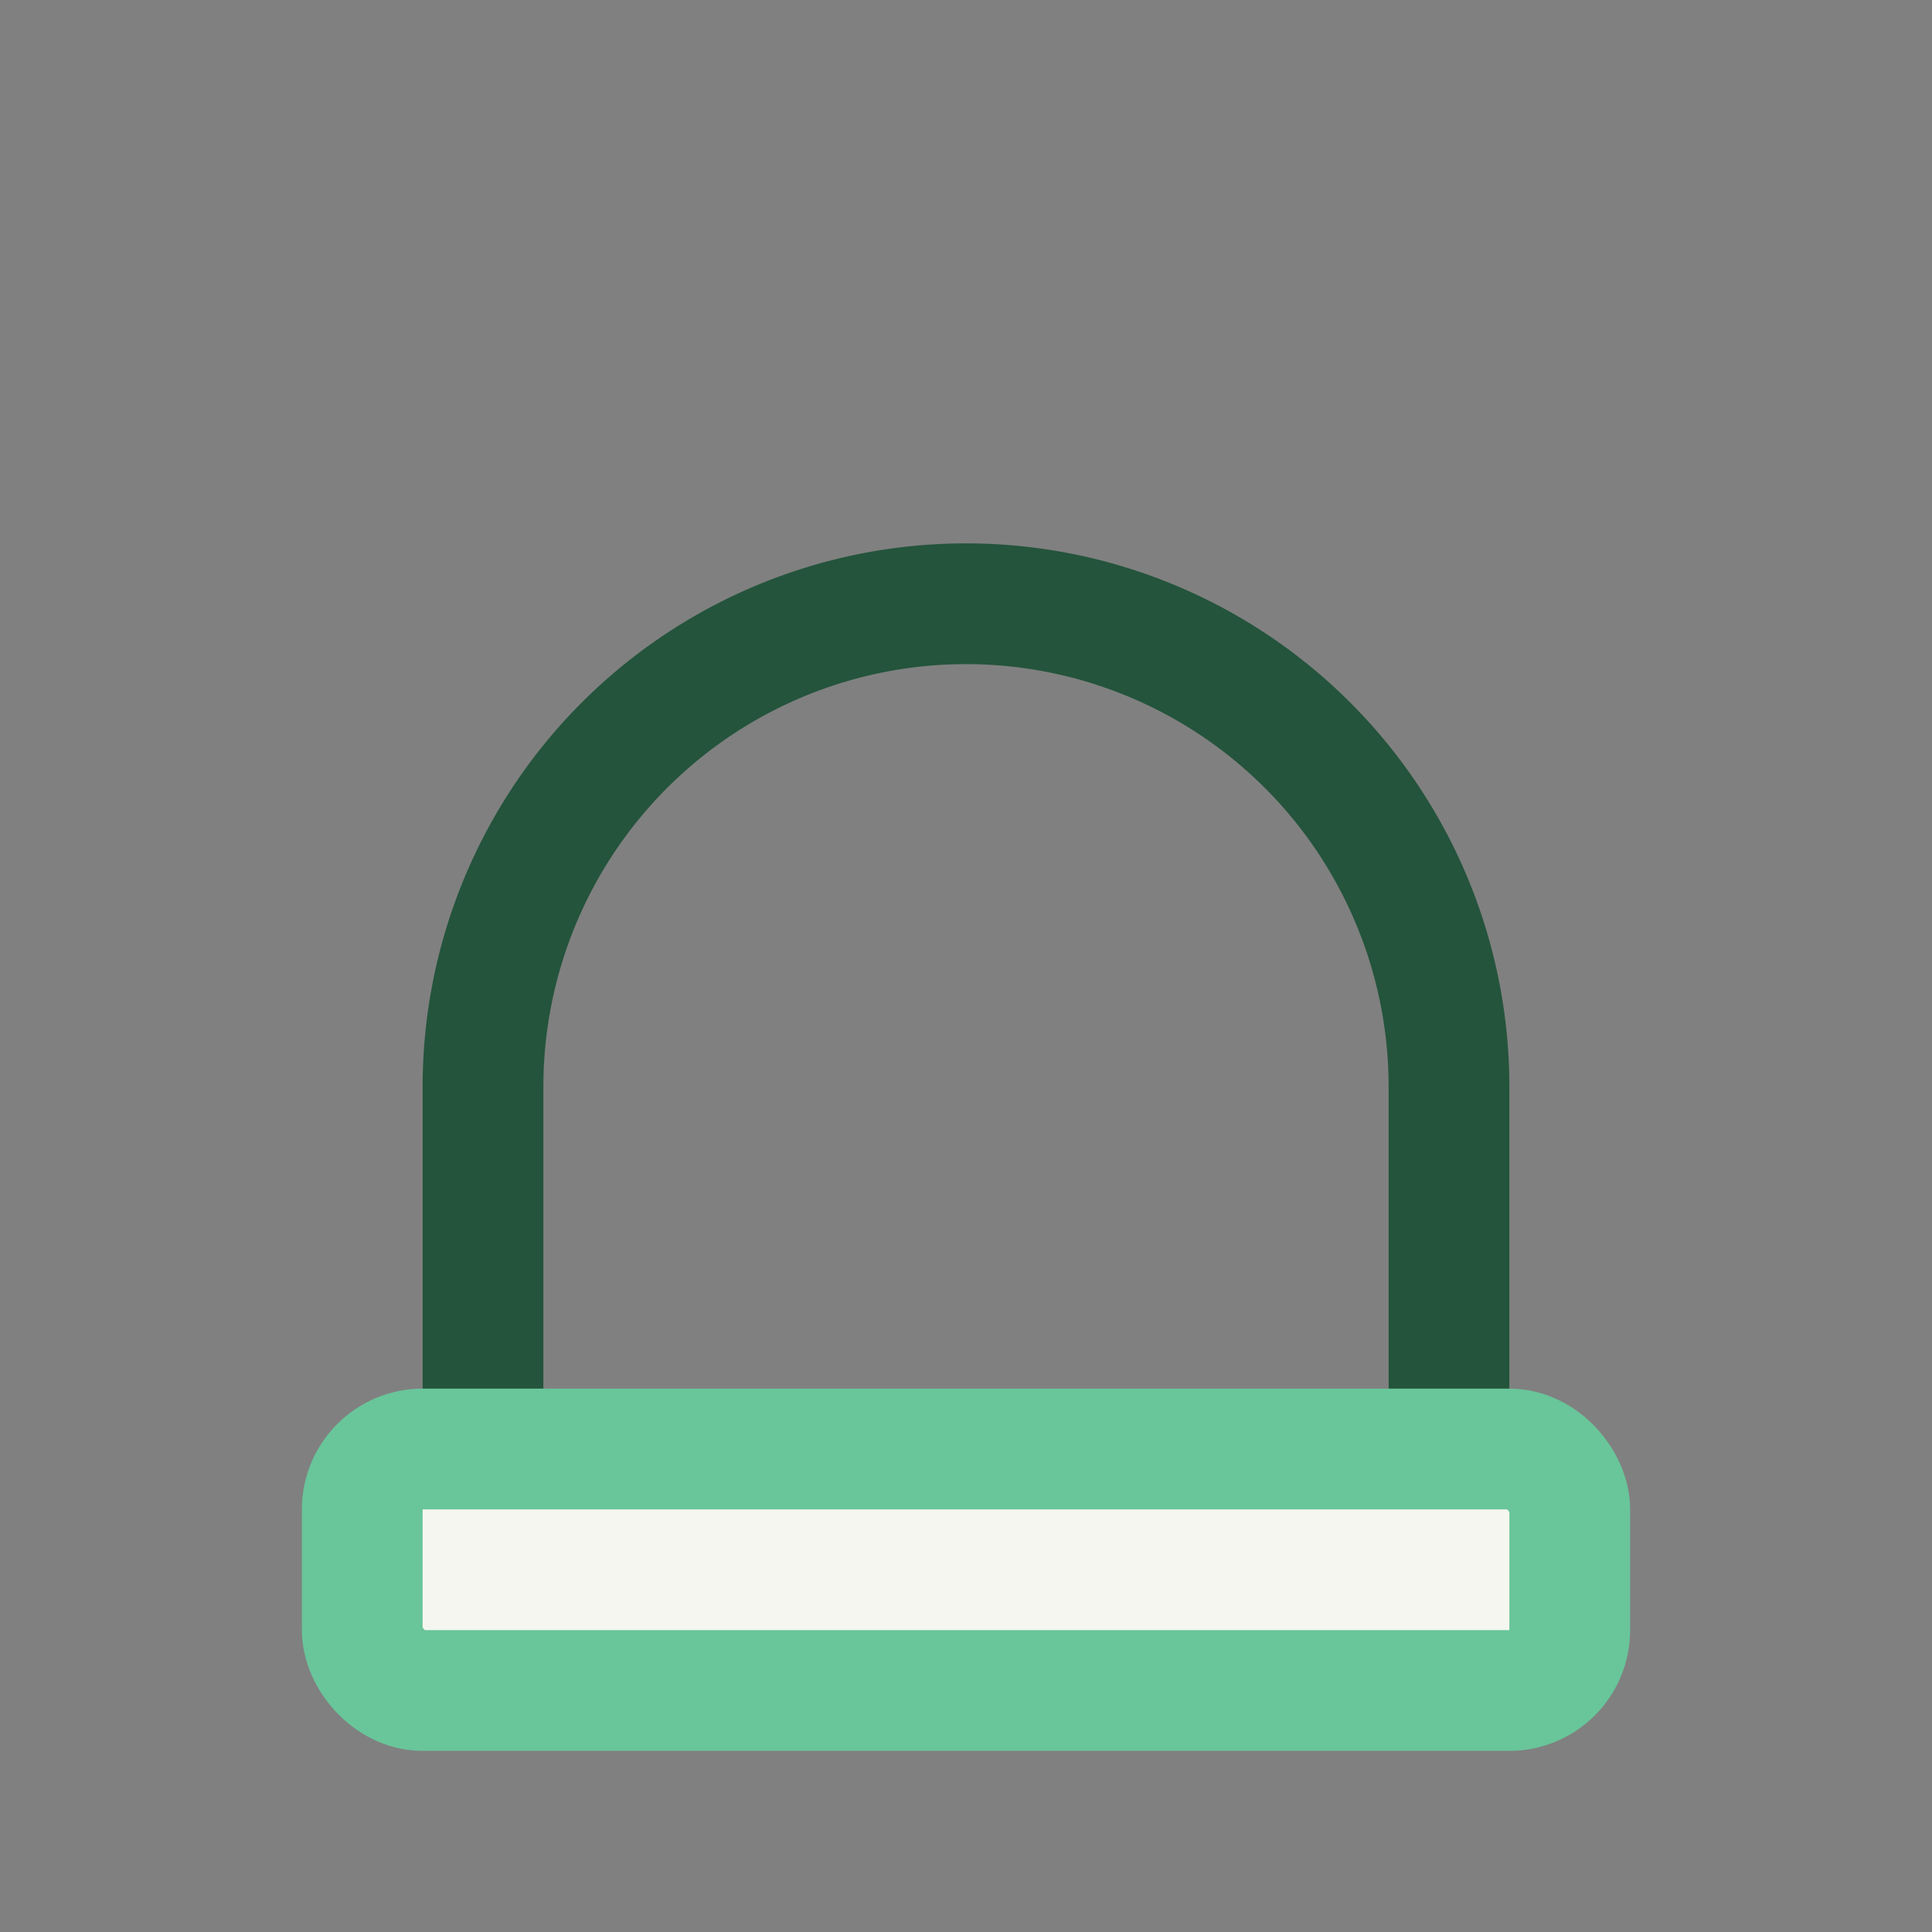 <?xml version="1.0" encoding="UTF-8"?>
<svg xmlns="http://www.w3.org/2000/svg" width="32" height="32" viewBox="0 0 32 32"><rect x="0" y="0" width="32" height="32" fill="#808080" stroke="none"/><path d="M8 24v-6a8 8 0 1116 0v6" fill="none" stroke="#24543C" stroke-width="2"/><rect x="6" y="24" width="20" height="4" rx="1" fill="#F5F6F0" stroke="#69C59A" stroke-width="2"/></svg>